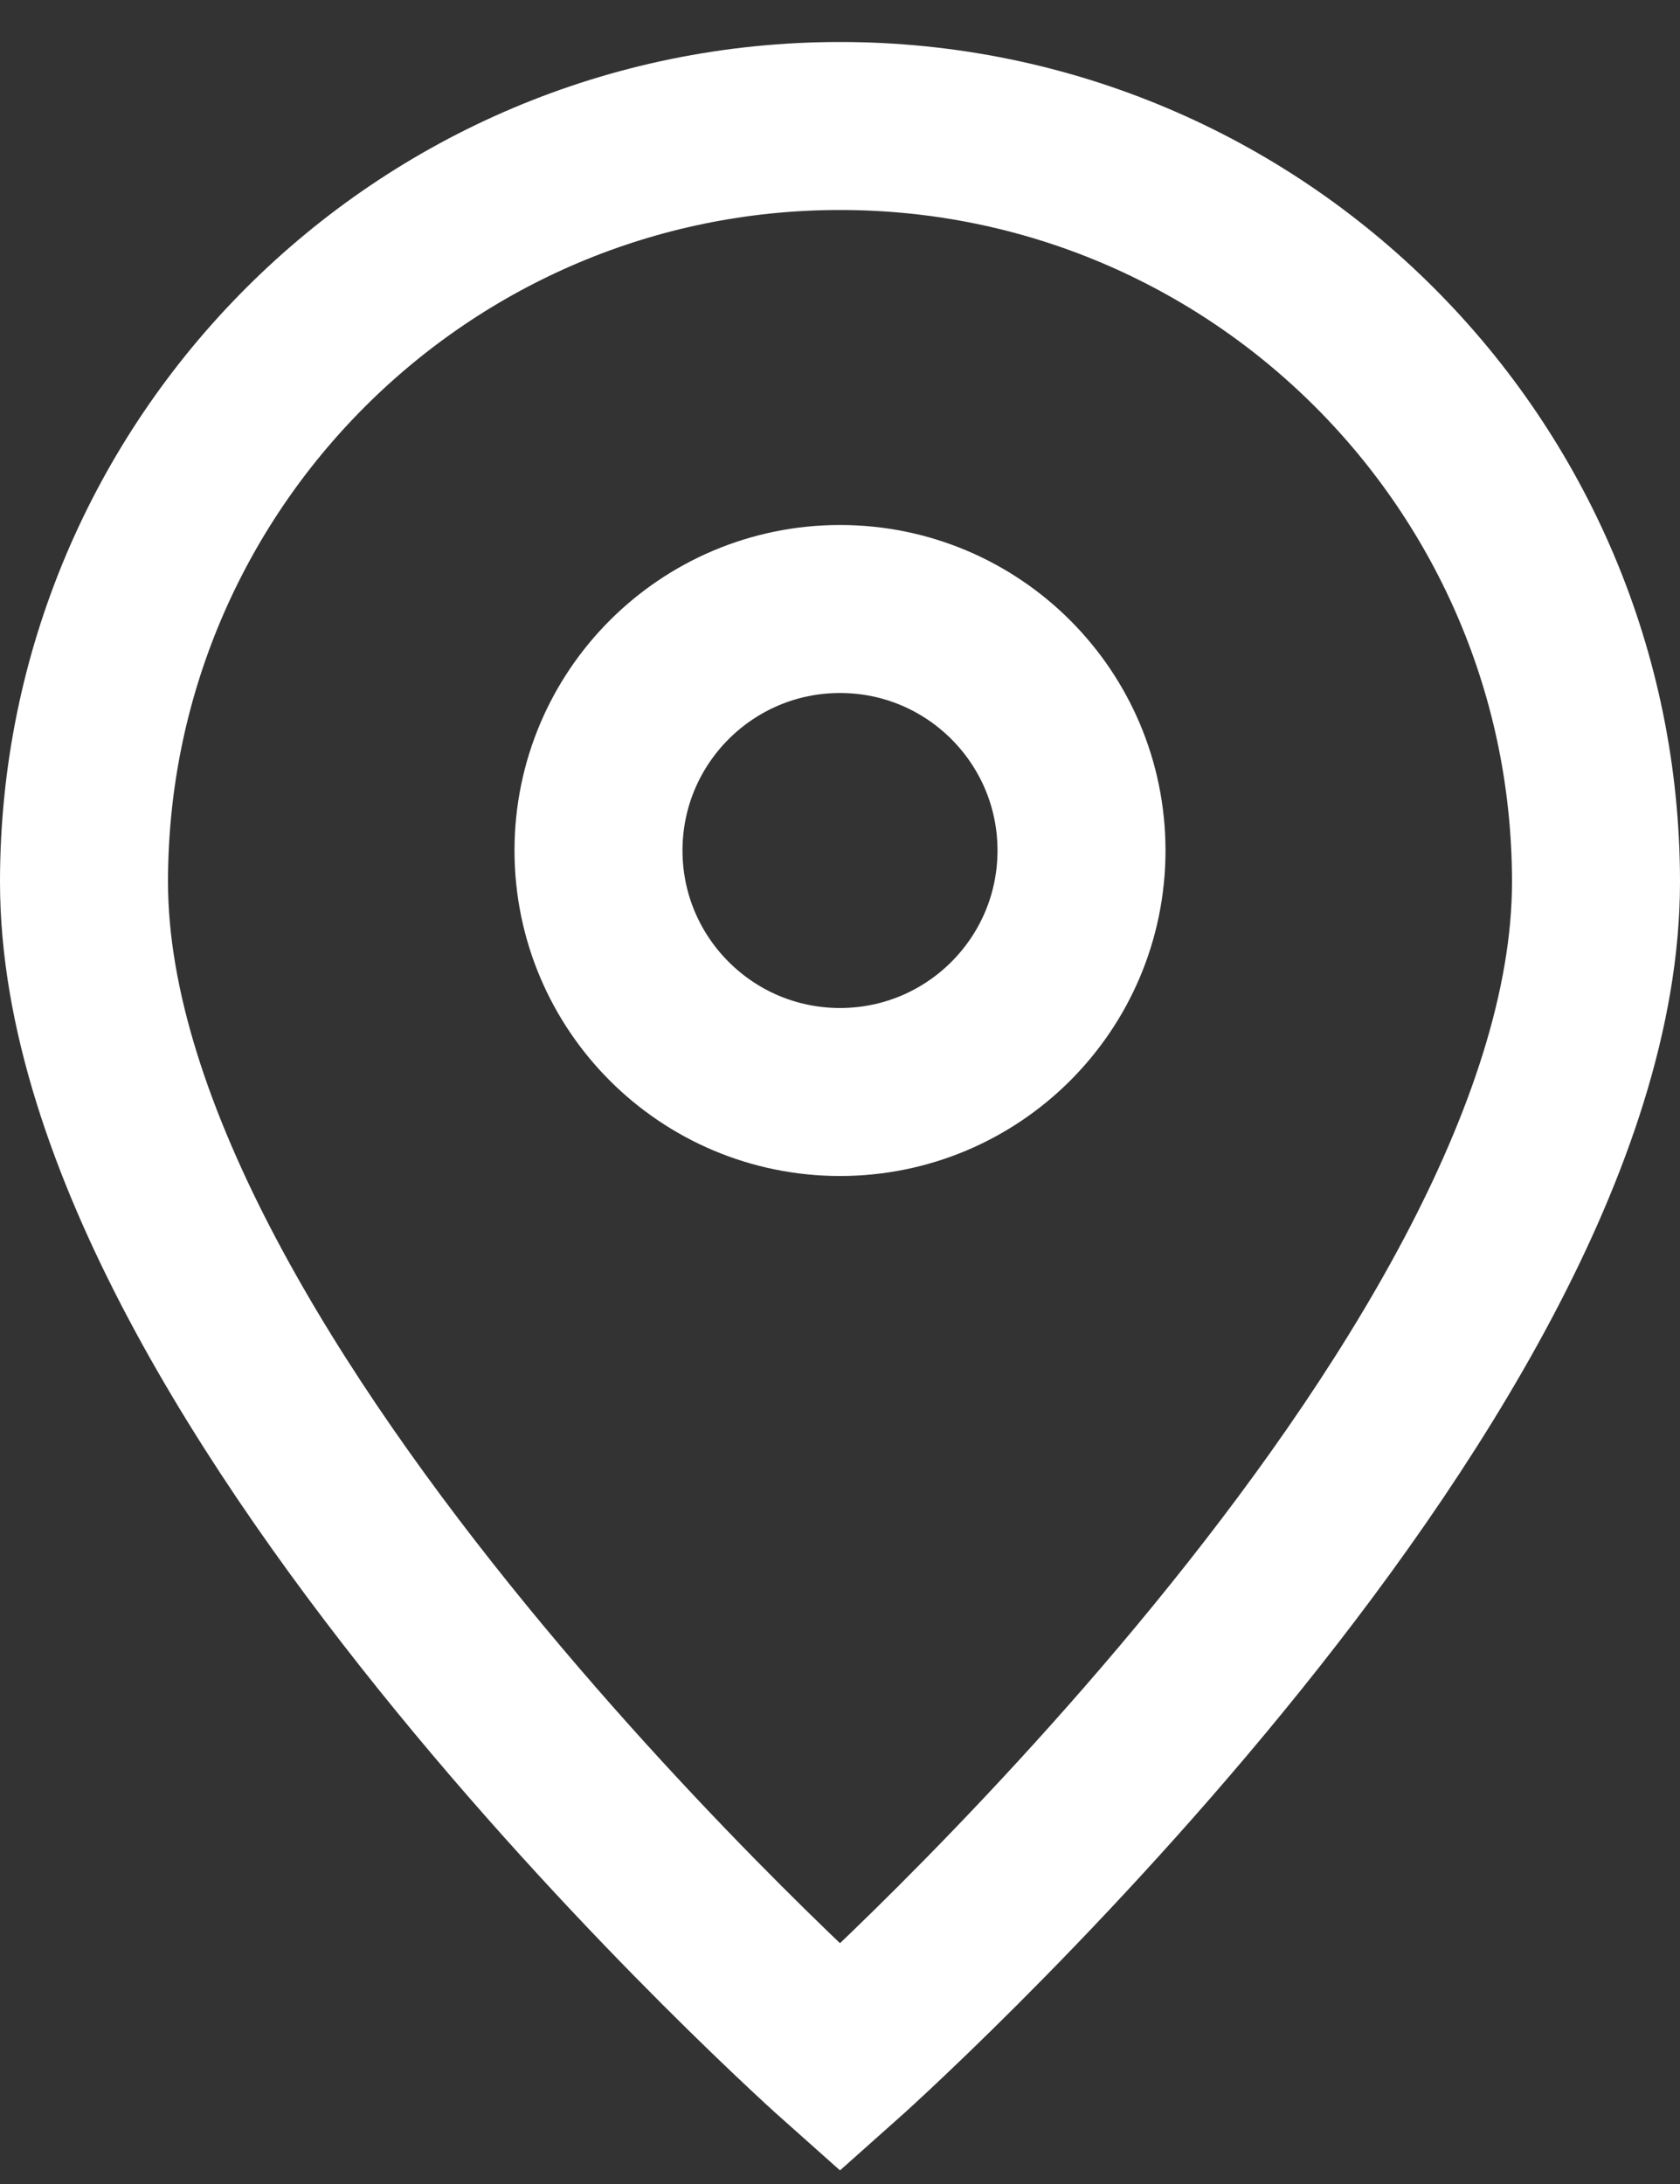 <svg width="20" height="26" viewBox="0 0 20 26" fill="none" xmlns="http://www.w3.org/2000/svg">
<rect x="0" y="0" width="20" height="26" fill="#333333" stroke="none"/>
<path d="M10 24.5C10 24.5 19 16.5 19 10.5C19 5.529 14.971 1.5 10 1.5C5.029 1.5 1 5.529 1 10.5C1 16.5 10 24.5 10 24.5Z" stroke="white" stroke-width="2"/>
<path d="M12.875 10.125C12.875 11.713 11.588 13 10 13C8.413 13 7.125 11.713 7.125 10.125C7.125 8.537 8.413 7.25 10 7.25C11.588 7.25 12.875 8.537 12.875 10.125Z" stroke="white" stroke-width="2"/>
</svg>
